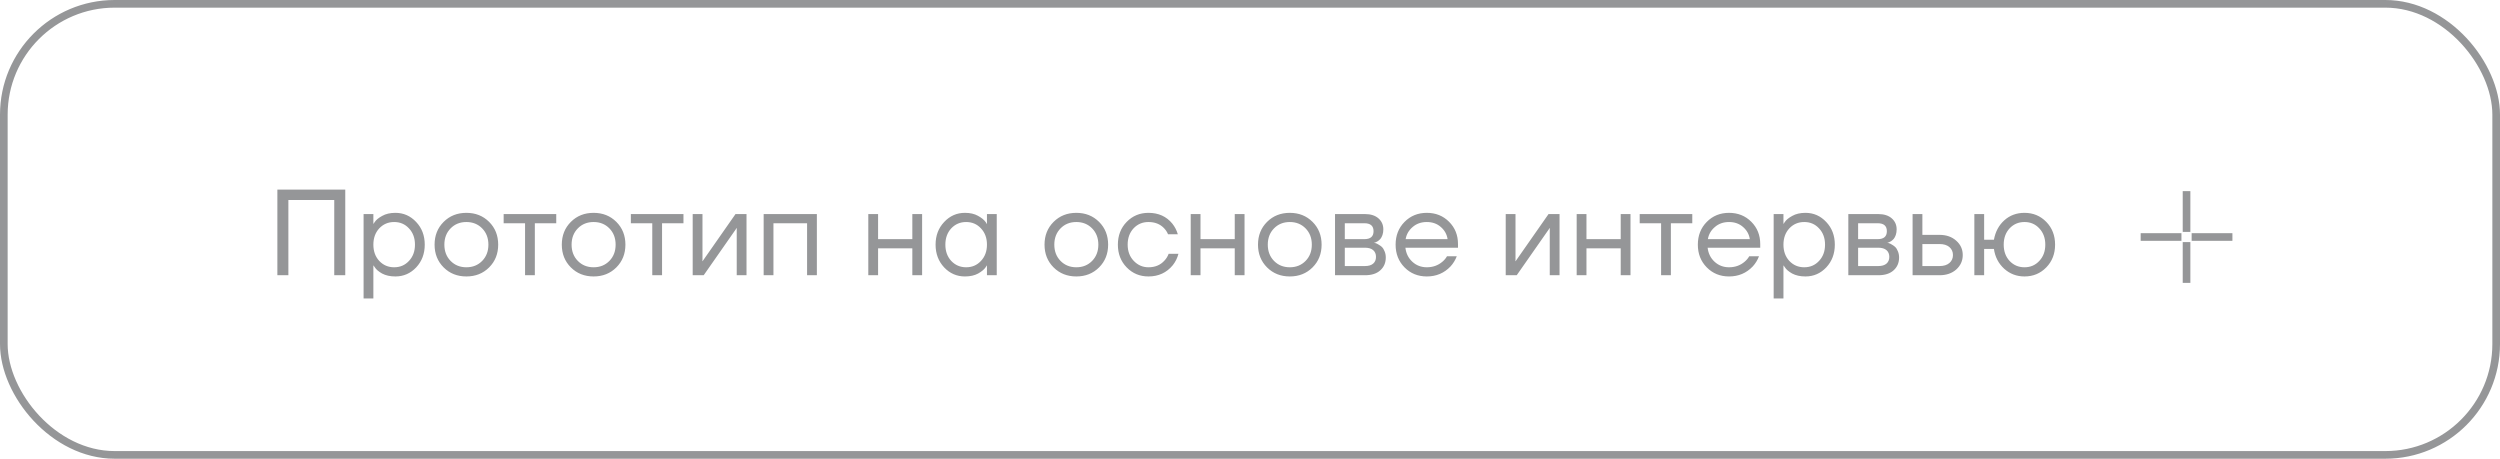 <?xml version="1.0" encoding="UTF-8"?> <svg xmlns="http://www.w3.org/2000/svg" width="327" height="60" viewBox="0 0 327 60" fill="none"> <rect x="0.5" y="0.5" width="326" height="59" rx="14.5" stroke="#959698"></rect> <path d="M36.28 36V24.8H45.16V36H43.72V26.16H37.72V36H36.28ZM47.557 39.04V28H48.837V29.28H48.853L49.014 29.04C49.195 28.763 49.52 28.496 49.989 28.24C50.459 27.973 51.035 27.84 51.718 27.84C52.784 27.84 53.691 28.24 54.438 29.04C55.184 29.829 55.557 30.816 55.557 32C55.557 33.184 55.184 34.176 54.438 34.976C53.691 35.765 52.784 36.16 51.718 36.16C51.035 36.16 50.453 36.032 49.974 35.776C49.504 35.509 49.184 35.232 49.014 34.944L48.853 34.72H48.837V39.04H47.557ZM49.605 29.872C49.093 30.427 48.837 31.136 48.837 32C48.837 32.864 49.093 33.573 49.605 34.128C50.128 34.683 50.779 34.96 51.557 34.96C52.336 34.96 52.981 34.683 53.493 34.128C54.016 33.573 54.278 32.864 54.278 32C54.278 31.136 54.016 30.427 53.493 29.872C52.981 29.317 52.336 29.04 51.557 29.04C50.779 29.04 50.128 29.317 49.605 29.872ZM58.027 34.976C57.238 34.187 56.843 33.195 56.843 32C56.843 30.805 57.238 29.813 58.027 29.024C58.816 28.235 59.809 27.84 61.003 27.84C62.198 27.84 63.19 28.235 63.979 29.024C64.769 29.813 65.163 30.805 65.163 32C65.163 33.195 64.769 34.187 63.979 34.976C63.19 35.765 62.198 36.16 61.003 36.16C59.809 36.16 58.816 35.765 58.027 34.976ZM58.939 29.872C58.395 30.427 58.123 31.136 58.123 32C58.123 32.864 58.395 33.573 58.939 34.128C59.483 34.683 60.171 34.96 61.003 34.96C61.835 34.96 62.523 34.683 63.067 34.128C63.611 33.573 63.883 32.864 63.883 32C63.883 31.136 63.611 30.427 63.067 29.872C62.523 29.317 61.835 29.04 61.003 29.04C60.171 29.04 59.483 29.317 58.939 29.872ZM65.877 29.2V28H72.757V29.2H69.957V36H68.677V29.2H65.877ZM74.668 34.976C73.878 34.187 73.484 33.195 73.484 32C73.484 30.805 73.878 29.813 74.668 29.024C75.457 28.235 76.449 27.84 77.644 27.84C78.838 27.84 79.83 28.235 80.62 29.024C81.409 29.813 81.804 30.805 81.804 32C81.804 33.195 81.409 34.187 80.62 34.976C79.83 35.765 78.838 36.16 77.644 36.16C76.449 36.16 75.457 35.765 74.668 34.976ZM75.58 29.872C75.036 30.427 74.764 31.136 74.764 32C74.764 32.864 75.036 33.573 75.58 34.128C76.124 34.683 76.812 34.96 77.644 34.96C78.476 34.96 79.164 34.683 79.708 34.128C80.252 33.573 80.524 32.864 80.524 32C80.524 31.136 80.252 30.427 79.708 29.872C79.164 29.317 78.476 29.04 77.644 29.04C76.812 29.04 76.124 29.317 75.58 29.872ZM82.517 29.2V28H89.397V29.2H86.597V36H85.317V29.2H82.517ZM90.604 36V28H91.884V34L91.868 34.16H91.9L96.204 28H97.644V36H96.364V30L96.38 29.84H96.348L92.044 36H90.604ZM99.886 36V28H106.846V36H105.566V29.2H101.166V36H99.886ZM113.573 36V28H114.853V31.28H119.333V28H120.613V36H119.333V32.48H114.853V36H113.573ZM123.494 34.976C122.748 34.176 122.374 33.184 122.374 32C122.374 30.816 122.748 29.829 123.494 29.04C124.241 28.24 125.148 27.84 126.214 27.84C126.886 27.84 127.452 27.968 127.91 28.224C128.38 28.48 128.721 28.757 128.934 29.056L129.078 29.296H129.094V28H130.374V36H129.094V34.72H129.078L128.934 34.944C128.742 35.232 128.412 35.509 127.942 35.776C127.473 36.032 126.897 36.16 126.214 36.16C125.148 36.16 124.241 35.765 123.494 34.976ZM124.422 29.872C123.91 30.427 123.654 31.136 123.654 32C123.654 32.864 123.91 33.573 124.422 34.128C124.945 34.683 125.596 34.96 126.374 34.96C127.153 34.96 127.798 34.683 128.31 34.128C128.833 33.573 129.094 32.864 129.094 32C129.094 31.136 128.833 30.427 128.31 29.872C127.798 29.317 127.153 29.04 126.374 29.04C125.596 29.04 124.945 29.317 124.422 29.872ZM137.808 34.976C137.019 34.187 136.624 33.195 136.624 32C136.624 30.805 137.019 29.813 137.808 29.024C138.598 28.235 139.59 27.84 140.784 27.84C141.979 27.84 142.971 28.235 143.76 29.024C144.55 29.813 144.944 30.805 144.944 32C144.944 33.195 144.55 34.187 143.76 34.976C142.971 35.765 141.979 36.16 140.784 36.16C139.59 36.16 138.598 35.765 137.808 34.976ZM138.72 29.872C138.176 30.427 137.904 31.136 137.904 32C137.904 32.864 138.176 33.573 138.72 34.128C139.264 34.683 139.952 34.96 140.784 34.96C141.616 34.96 142.304 34.683 142.848 34.128C143.392 33.573 143.664 32.864 143.664 32C143.664 31.136 143.392 30.427 142.848 29.872C142.304 29.317 141.616 29.04 140.784 29.04C139.952 29.04 139.264 29.317 138.72 29.872ZM147.37 34.976C146.602 34.187 146.218 33.195 146.218 32C146.218 30.805 146.602 29.813 147.37 29.024C148.138 28.235 149.087 27.84 150.218 27.84C151.53 27.84 152.57 28.309 153.338 29.248C153.669 29.664 153.909 30.128 154.058 30.64H152.778C152.661 30.352 152.485 30.085 152.25 29.84C151.738 29.307 151.061 29.04 150.218 29.04C149.439 29.04 148.789 29.317 148.266 29.872C147.754 30.427 147.498 31.136 147.498 32C147.498 32.864 147.765 33.573 148.298 34.128C148.831 34.683 149.471 34.96 150.218 34.96C151.093 34.96 151.791 34.667 152.314 34.08C152.549 33.835 152.73 33.541 152.858 33.2H154.138C153.999 33.744 153.754 34.24 153.402 34.688C152.591 35.669 151.53 36.16 150.218 36.16C149.087 36.16 148.138 35.765 147.37 34.976ZM155.745 36V28H157.025V31.28H161.505V28H162.785V36H161.505V32.48H157.025V36H155.745ZM165.73 34.976C164.941 34.187 164.546 33.195 164.546 32C164.546 30.805 164.941 29.813 165.73 29.024C166.52 28.235 167.512 27.84 168.706 27.84C169.901 27.84 170.893 28.235 171.682 29.024C172.472 29.813 172.866 30.805 172.866 32C172.866 33.195 172.472 34.187 171.682 34.976C170.893 35.765 169.901 36.16 168.706 36.16C167.512 36.16 166.52 35.765 165.73 34.976ZM166.642 29.872C166.098 30.427 165.826 31.136 165.826 32C165.826 32.864 166.098 33.573 166.642 34.128C167.186 34.683 167.874 34.96 168.706 34.96C169.538 34.96 170.226 34.683 170.77 34.128C171.314 33.573 171.586 32.864 171.586 32C171.586 31.136 171.314 30.427 170.77 29.872C170.226 29.317 169.538 29.04 168.706 29.04C167.874 29.04 167.186 29.317 166.642 29.872ZM174.62 36V28H178.54C179.287 28 179.873 28.187 180.3 28.56C180.727 28.933 180.94 29.413 180.94 30C180.94 30.267 180.903 30.512 180.828 30.736C180.753 30.949 180.663 31.12 180.556 31.248C180.449 31.365 180.332 31.467 180.204 31.552C180.087 31.627 179.985 31.68 179.9 31.712C179.825 31.733 179.772 31.744 179.74 31.744V31.76C179.772 31.76 179.836 31.776 179.932 31.808C180.028 31.829 180.151 31.888 180.3 31.984C180.46 32.069 180.609 32.176 180.748 32.304C180.887 32.432 181.004 32.619 181.1 32.864C181.207 33.109 181.26 33.381 181.26 33.68C181.26 34.373 181.02 34.933 180.54 35.36C180.071 35.787 179.409 36 178.556 36H174.62ZM175.9 31.28H178.46C179.26 31.28 179.66 30.933 179.66 30.24C179.66 29.547 179.26 29.2 178.46 29.2H175.9V31.28ZM175.9 34.8H178.54C179.009 34.8 179.367 34.693 179.612 34.48C179.857 34.267 179.98 33.973 179.98 33.6C179.98 33.227 179.857 32.933 179.612 32.72C179.367 32.507 179.009 32.4 178.54 32.4H175.9V34.8ZM183.714 34.976C182.936 34.187 182.546 33.195 182.546 32C182.546 30.805 182.936 29.813 183.714 29.024C184.493 28.235 185.464 27.84 186.626 27.84C187.789 27.84 188.76 28.229 189.538 29.008C190.317 29.787 190.706 30.757 190.706 31.92V32.4H183.826C183.912 33.147 184.216 33.76 184.738 34.24C185.261 34.72 185.89 34.96 186.626 34.96C187.416 34.96 188.093 34.72 188.658 34.24C188.914 34.027 189.117 33.787 189.266 33.52H190.546C190.354 34.021 190.082 34.464 189.73 34.848C188.898 35.723 187.864 36.16 186.626 36.16C185.464 36.16 184.493 35.765 183.714 34.976ZM183.858 31.28H189.346C189.25 30.651 188.957 30.123 188.466 29.696C187.976 29.259 187.362 29.04 186.626 29.04C185.89 29.04 185.272 29.259 184.77 29.696C184.269 30.123 183.965 30.651 183.858 31.28ZM196.948 36V28H198.228V34L198.212 34.16H198.244L202.548 28H203.988V36H202.708V30L202.724 29.84H202.692L198.388 36H196.948ZM206.229 36V28H207.509V31.28H211.989V28H213.269V36H211.989V32.48H207.509V36H206.229ZM214.471 29.2V28H221.351V29.2H218.551V36H217.271V29.2H214.471ZM223.246 34.976C222.467 34.187 222.078 33.195 222.078 32C222.078 30.805 222.467 29.813 223.246 29.024C224.024 28.235 224.995 27.84 226.158 27.84C227.32 27.84 228.291 28.229 229.07 29.008C229.848 29.787 230.238 30.757 230.238 31.92V32.4H223.358C223.443 33.147 223.747 33.76 224.27 34.24C224.792 34.72 225.422 34.96 226.158 34.96C226.947 34.96 227.624 34.72 228.19 34.24C228.446 34.027 228.648 33.787 228.798 33.52H230.078C229.886 34.021 229.614 34.464 229.262 34.848C228.43 35.723 227.395 36.16 226.158 36.16C224.995 36.16 224.024 35.765 223.246 34.976ZM223.39 31.28H228.878C228.782 30.651 228.488 30.123 227.998 29.696C227.507 29.259 226.894 29.04 226.158 29.04C225.422 29.04 224.803 29.259 224.302 29.696C223.8 30.123 223.496 30.651 223.39 31.28ZM231.995 39.04V28H233.275V29.28H233.291L233.451 29.04C233.632 28.763 233.958 28.496 234.427 28.24C234.896 27.973 235.472 27.84 236.155 27.84C237.222 27.84 238.128 28.24 238.875 29.04C239.622 29.829 239.995 30.816 239.995 32C239.995 33.184 239.622 34.176 238.875 34.976C238.128 35.765 237.222 36.16 236.155 36.16C235.472 36.16 234.891 36.032 234.411 35.776C233.942 35.509 233.622 35.232 233.451 34.944L233.291 34.72H233.275V39.04H231.995ZM234.043 29.872C233.531 30.427 233.275 31.136 233.275 32C233.275 32.864 233.531 33.573 234.043 34.128C234.566 34.683 235.216 34.96 235.995 34.96C236.774 34.96 237.419 34.683 237.931 34.128C238.454 33.573 238.715 32.864 238.715 32C238.715 31.136 238.454 30.427 237.931 29.872C237.419 29.317 236.774 29.04 235.995 29.04C235.216 29.04 234.566 29.317 234.043 29.872ZM241.761 36V28H245.681C246.427 28 247.014 28.187 247.441 28.56C247.867 28.933 248.081 29.413 248.081 30C248.081 30.267 248.043 30.512 247.969 30.736C247.894 30.949 247.803 31.12 247.697 31.248C247.59 31.365 247.473 31.467 247.345 31.552C247.227 31.627 247.126 31.68 247.041 31.712C246.966 31.733 246.913 31.744 246.881 31.744V31.76C246.913 31.76 246.977 31.776 247.073 31.808C247.169 31.829 247.291 31.888 247.441 31.984C247.601 32.069 247.75 32.176 247.889 32.304C248.027 32.432 248.145 32.619 248.241 32.864C248.347 33.109 248.401 33.381 248.401 33.68C248.401 34.373 248.161 34.933 247.681 35.36C247.211 35.787 246.55 36 245.697 36H241.761ZM243.041 31.28H245.601C246.401 31.28 246.801 30.933 246.801 30.24C246.801 29.547 246.401 29.2 245.601 29.2H243.041V31.28ZM243.041 34.8H245.681C246.15 34.8 246.507 34.693 246.753 34.48C246.998 34.267 247.121 33.973 247.121 33.6C247.121 33.227 246.998 32.933 246.753 32.72C246.507 32.507 246.15 32.4 245.681 32.4H243.041V34.8ZM250.167 36V28H251.447V30.72H253.687C254.583 30.72 255.314 30.976 255.879 31.488C256.444 31.989 256.727 32.613 256.727 33.36C256.727 34.107 256.444 34.736 255.879 35.248C255.314 35.749 254.583 36 253.687 36H250.167ZM251.447 34.8H253.687C254.242 34.8 254.674 34.667 254.983 34.4C255.292 34.133 255.447 33.787 255.447 33.36C255.447 32.933 255.292 32.587 254.983 32.32C254.674 32.053 254.242 31.92 253.687 31.92H251.447V34.8ZM258.245 36V28H259.525V31.36H260.805C260.997 30.304 261.45 29.456 262.165 28.816C262.89 28.165 263.77 27.84 264.805 27.84C265.936 27.84 266.885 28.235 267.653 29.024C268.421 29.813 268.805 30.805 268.805 32C268.805 33.195 268.421 34.187 267.653 34.976C266.885 35.765 265.936 36.16 264.805 36.16C263.781 36.16 262.896 35.824 262.149 35.152C261.402 34.469 260.954 33.605 260.805 32.56H259.525V36H258.245ZM262.853 29.872C262.341 30.427 262.085 31.136 262.085 32C262.085 32.864 262.341 33.573 262.853 34.128C263.376 34.683 264.026 34.96 264.805 34.96C265.584 34.96 266.229 34.683 266.741 34.128C267.264 33.573 267.525 32.864 267.525 32C267.525 31.136 267.264 30.427 266.741 29.872C266.229 29.317 265.584 29.04 264.805 29.04C264.026 29.04 263.376 29.317 262.853 29.872Z" fill="#959698"></path> <path d="M286 25V30.333M286 31.667V37M285.333 31H280M292 31H286.667" stroke="#959698"></path> </svg> 